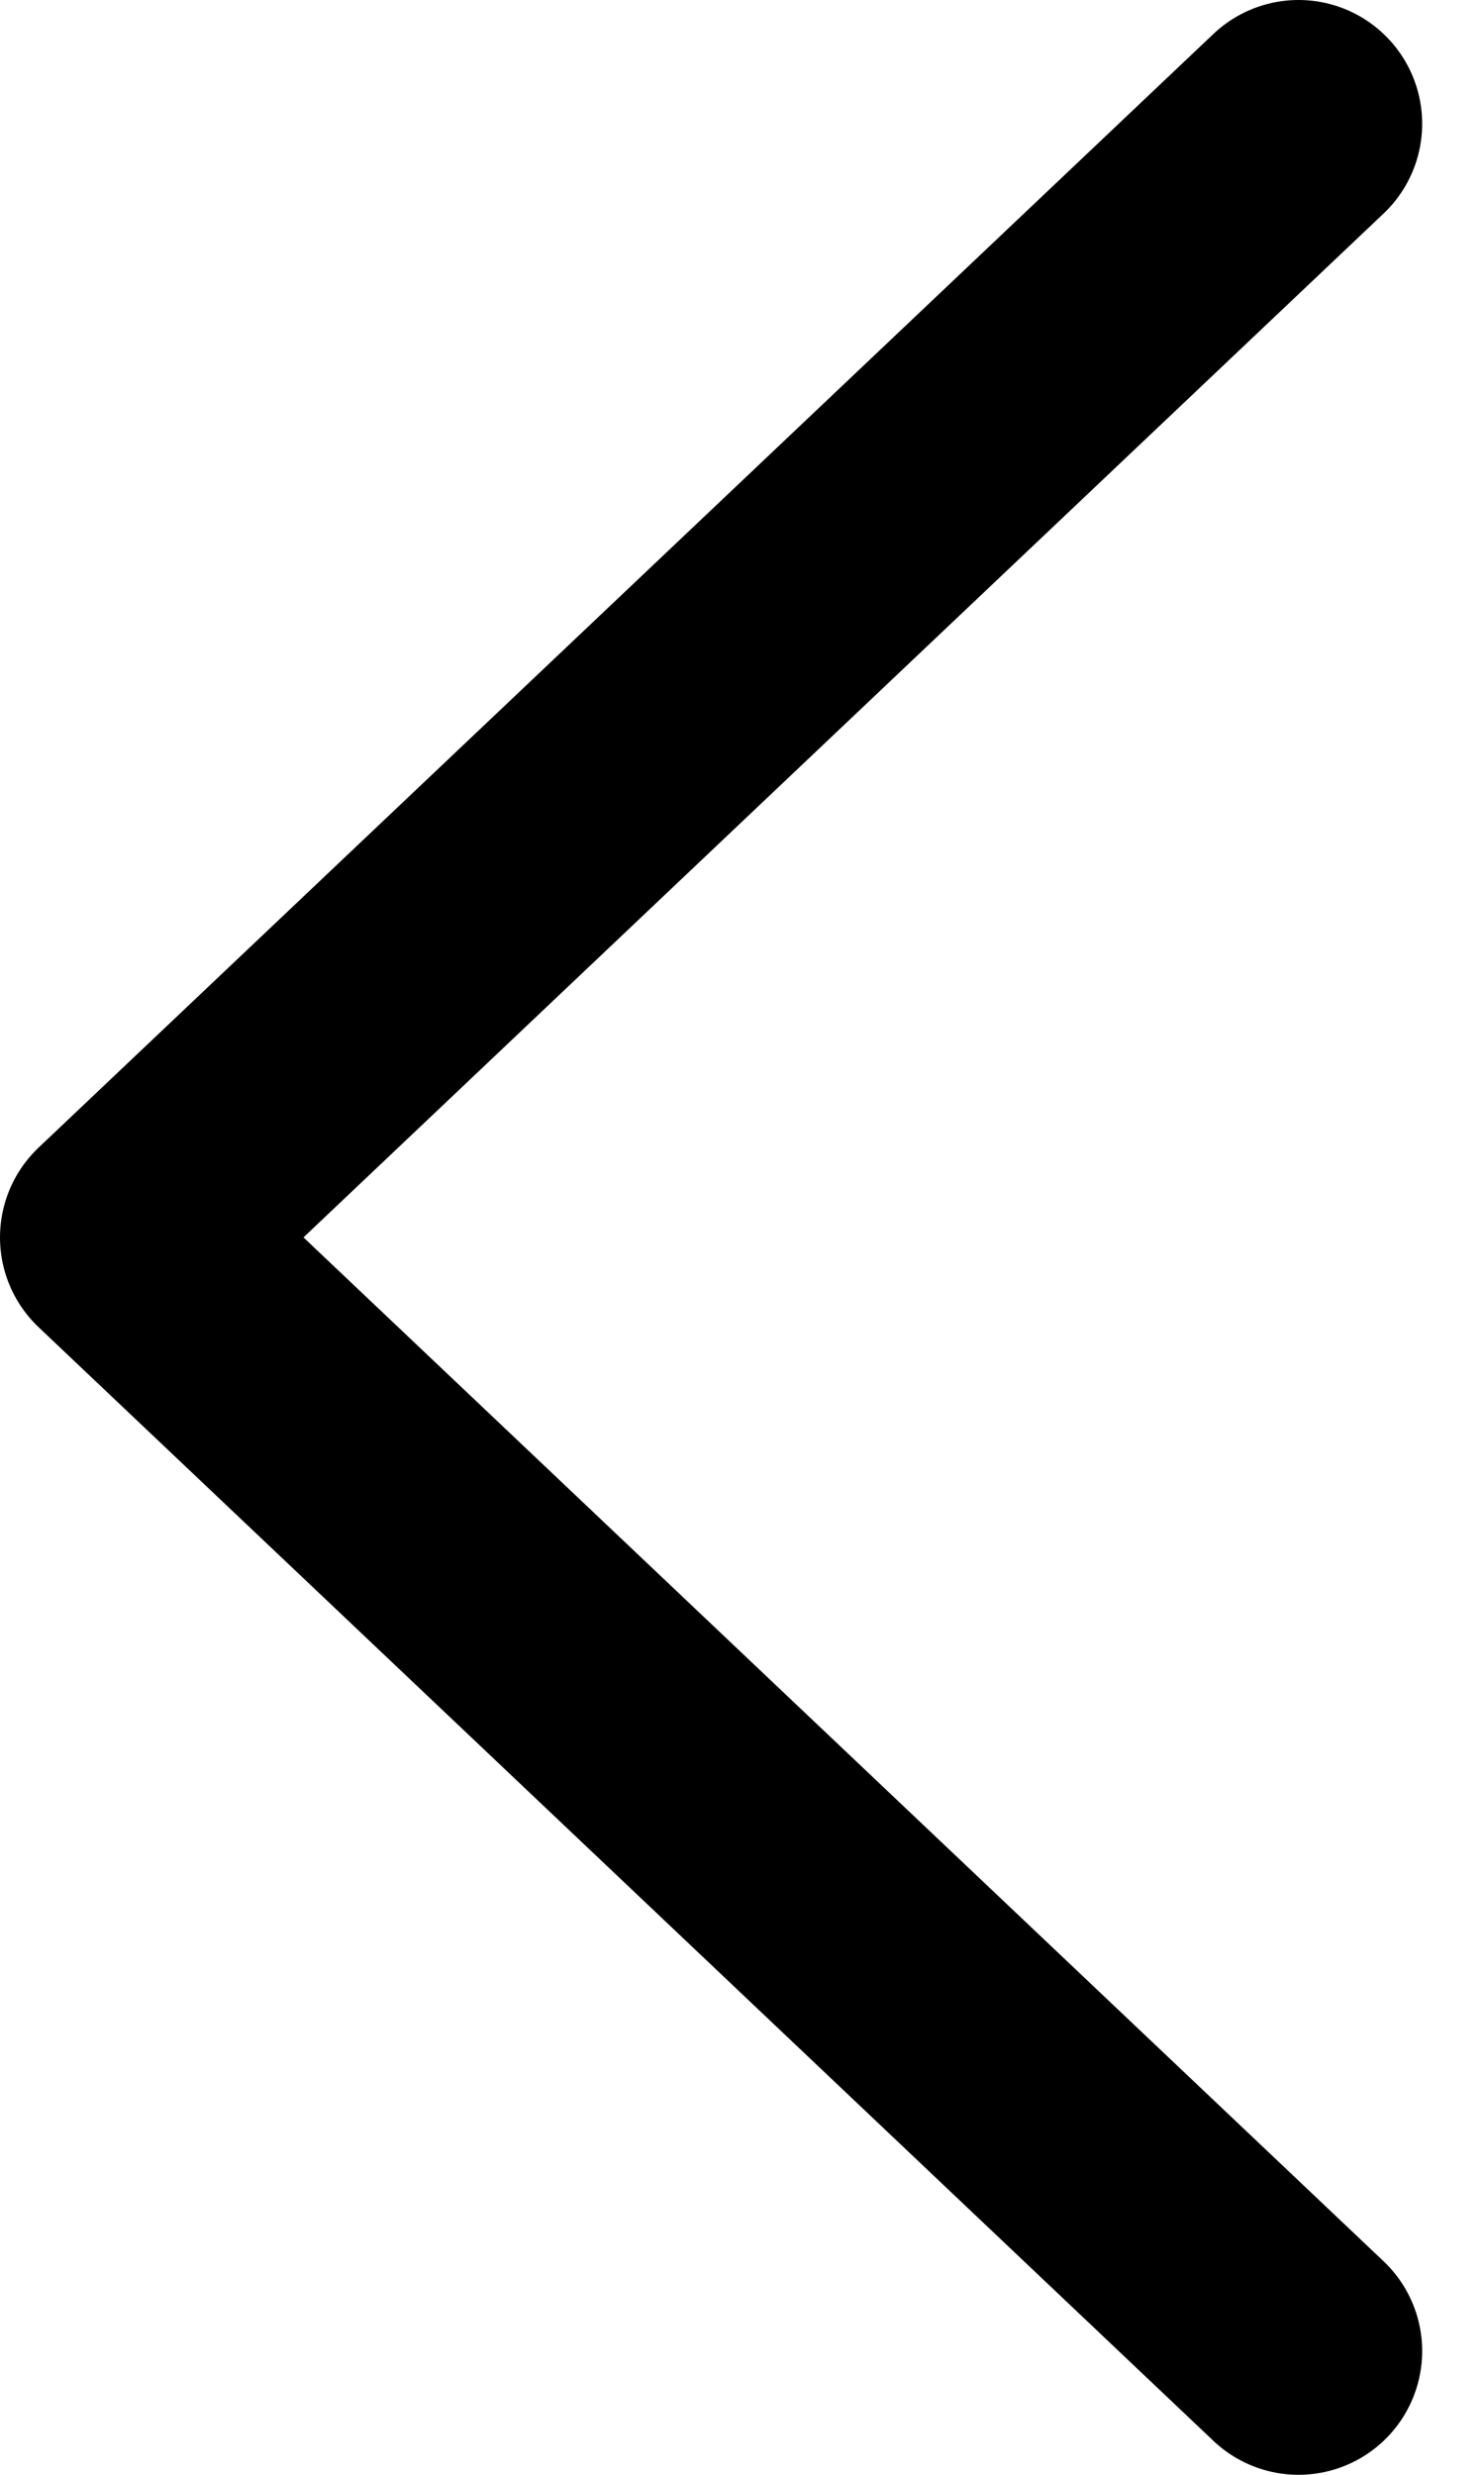 <?xml version="1.0" encoding="UTF-8"?> <svg xmlns="http://www.w3.org/2000/svg" width="12" height="20" viewBox="0 0 12 20" fill="none"><g clip-path="url(#clip0_102_128)"><path d="M10.5 1L1 10L10.5 19" stroke="black" stroke-width="2" stroke-linecap="round" stroke-linejoin="round"></path></g><defs><clipPath id="clip0_102_128"><rect width="12" height="20" fill="white"></rect></clipPath></defs></svg> 
